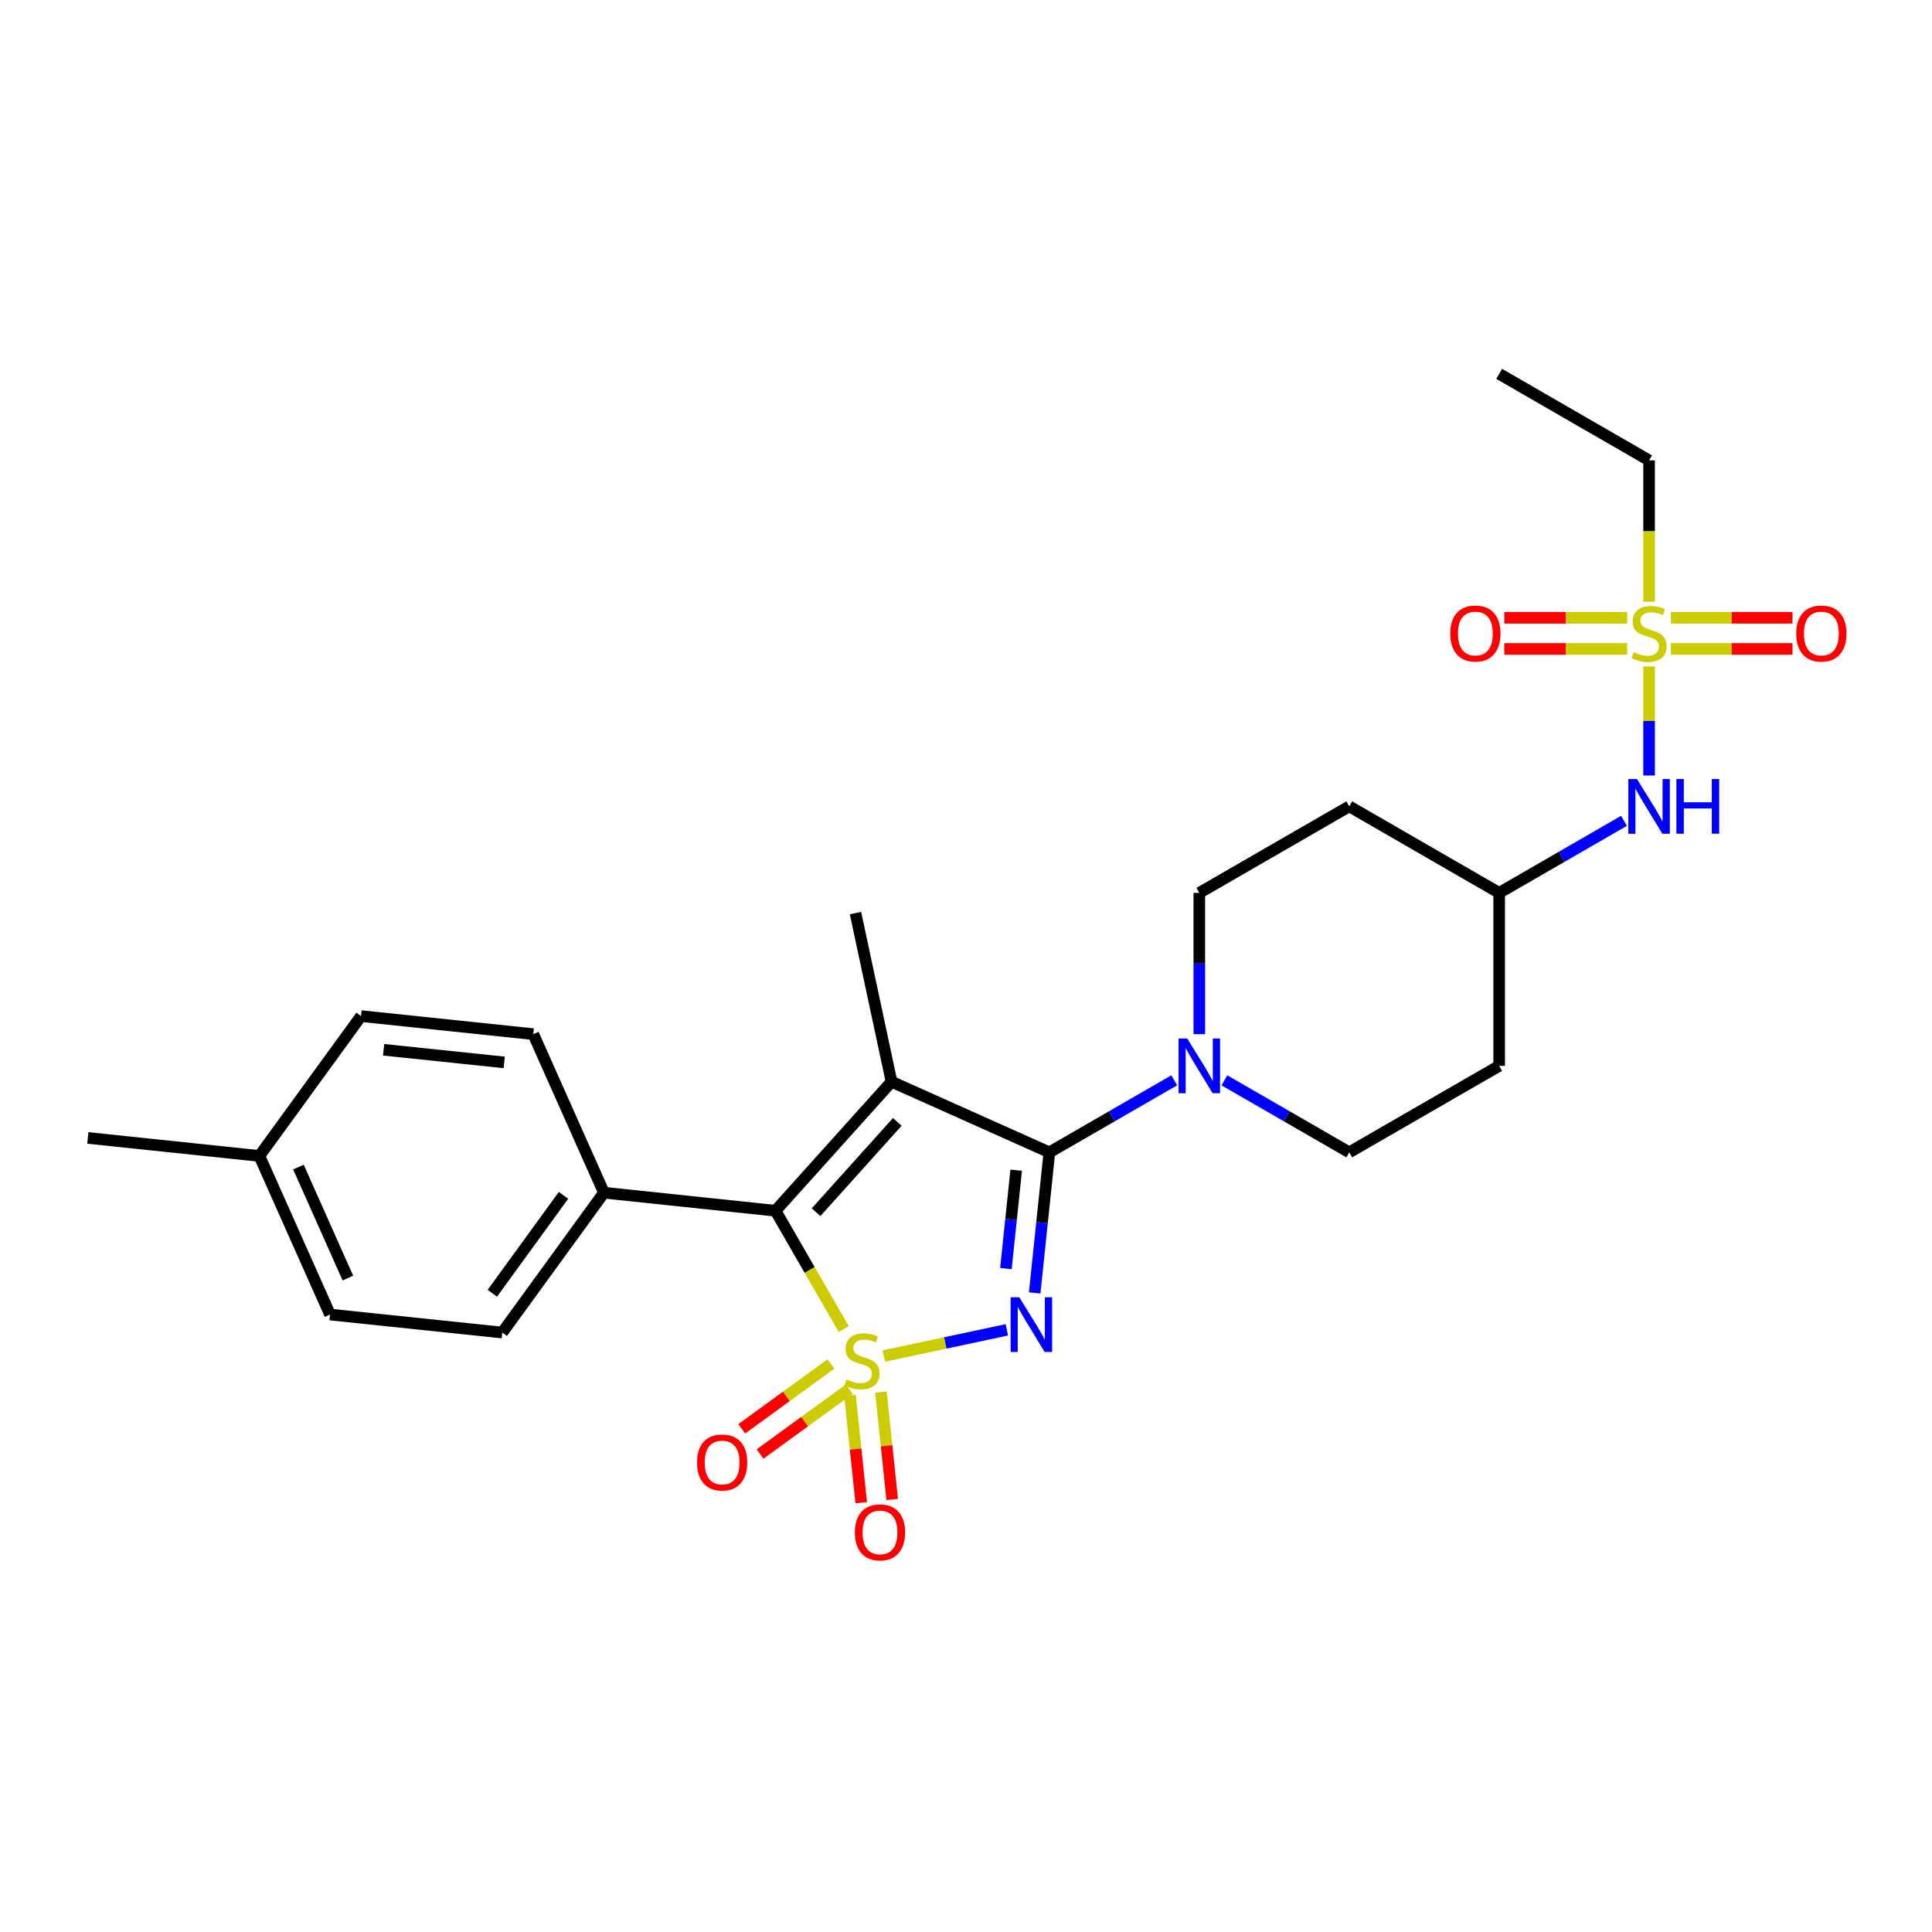 <?xml version='1.0' encoding='iso-8859-1'?>
<svg version='1.1' baseProfile='full'
              xmlns='http://www.w3.org/2000/svg'
                      xmlns:rdkit='http://www.rdkit.org/xml'
                      xmlns:xlink='http://www.w3.org/1999/xlink'
                  xml:space='preserve'
width='1000px' height='1000px' viewBox='0 0 1000 1000'>
<!-- END OF HEADER -->
<rect style='opacity:1.0;fill:#FFFFFF;stroke:none' width='1000' height='1000' x='0' y='0'> </rect>
<path class='bond-0' d='M 457.482,701.87 L 489.314,695.094' style='fill:none;fill-rule:evenodd;stroke:#CCCC00;stroke-width:6px;stroke-linecap:butt;stroke-linejoin:miter;stroke-opacity:1' />
<path class='bond-0' d='M 489.314,695.094 L 521.146,688.318' style='fill:none;fill-rule:evenodd;stroke:#0000FF;stroke-width:6px;stroke-linecap:butt;stroke-linejoin:miter;stroke-opacity:1' />
<path class='bond-3' d='M 436.723,687.92 L 419.057,657.3' style='fill:none;fill-rule:evenodd;stroke:#CCCC00;stroke-width:6px;stroke-linecap:butt;stroke-linejoin:miter;stroke-opacity:1' />
<path class='bond-3' d='M 419.057,657.3 L 401.391,626.679' style='fill:none;fill-rule:evenodd;stroke:#000000;stroke-width:6px;stroke-linecap:butt;stroke-linejoin:miter;stroke-opacity:1' />
<path class='bond-6' d='M 430.105,705.986 L 407.012,722.77' style='fill:none;fill-rule:evenodd;stroke:#CCCC00;stroke-width:6px;stroke-linecap:butt;stroke-linejoin:miter;stroke-opacity:1' />
<path class='bond-6' d='M 407.012,722.77 L 383.92,739.554' style='fill:none;fill-rule:evenodd;stroke:#FF0000;stroke-width:6px;stroke-linecap:butt;stroke-linejoin:miter;stroke-opacity:1' />
<path class='bond-6' d='M 439.582,719.026 L 416.49,735.81' style='fill:none;fill-rule:evenodd;stroke:#CCCC00;stroke-width:6px;stroke-linecap:butt;stroke-linejoin:miter;stroke-opacity:1' />
<path class='bond-6' d='M 416.49,735.81 L 393.398,752.594' style='fill:none;fill-rule:evenodd;stroke:#FF0000;stroke-width:6px;stroke-linecap:butt;stroke-linejoin:miter;stroke-opacity:1' />
<path class='bond-7' d='M 439.941,722.234 L 442.858,750.015' style='fill:none;fill-rule:evenodd;stroke:#CCCC00;stroke-width:6px;stroke-linecap:butt;stroke-linejoin:miter;stroke-opacity:1' />
<path class='bond-7' d='M 442.858,750.015 L 445.775,777.796' style='fill:none;fill-rule:evenodd;stroke:#FF0000;stroke-width:6px;stroke-linecap:butt;stroke-linejoin:miter;stroke-opacity:1' />
<path class='bond-7' d='M 455.974,720.551 L 458.89,748.332' style='fill:none;fill-rule:evenodd;stroke:#CCCC00;stroke-width:6px;stroke-linecap:butt;stroke-linejoin:miter;stroke-opacity:1' />
<path class='bond-7' d='M 458.89,748.332 L 461.807,776.113' style='fill:none;fill-rule:evenodd;stroke:#FF0000;stroke-width:6px;stroke-linecap:butt;stroke-linejoin:miter;stroke-opacity:1' />
<path class='bond-1' d='M 535.551,669.215 L 539.351,632.834' style='fill:none;fill-rule:evenodd;stroke:#0000FF;stroke-width:6px;stroke-linecap:butt;stroke-linejoin:miter;stroke-opacity:1' />
<path class='bond-1' d='M 539.351,632.834 L 543.151,596.453' style='fill:none;fill-rule:evenodd;stroke:#000000;stroke-width:6px;stroke-linecap:butt;stroke-linejoin:miter;stroke-opacity:1' />
<path class='bond-1' d='M 520.658,656.626 L 523.318,631.159' style='fill:none;fill-rule:evenodd;stroke:#0000FF;stroke-width:6px;stroke-linecap:butt;stroke-linejoin:miter;stroke-opacity:1' />
<path class='bond-1' d='M 523.318,631.159 L 525.978,605.693' style='fill:none;fill-rule:evenodd;stroke:#000000;stroke-width:6px;stroke-linecap:butt;stroke-linejoin:miter;stroke-opacity:1' />
<path class='bond-5' d='M 543.151,596.453 L 575.467,577.812' style='fill:none;fill-rule:evenodd;stroke:#000000;stroke-width:6px;stroke-linecap:butt;stroke-linejoin:miter;stroke-opacity:1' />
<path class='bond-5' d='M 575.467,577.812 L 607.782,559.171' style='fill:none;fill-rule:evenodd;stroke:#0000FF;stroke-width:6px;stroke-linecap:butt;stroke-linejoin:miter;stroke-opacity:1' />
<path class='bond-26' d='M 543.151,596.453 L 461.457,559.896' style='fill:none;fill-rule:evenodd;stroke:#000000;stroke-width:6px;stroke-linecap:butt;stroke-linejoin:miter;stroke-opacity:1' />
<path class='bond-2' d='M 461.457,559.896 L 401.391,626.679' style='fill:none;fill-rule:evenodd;stroke:#000000;stroke-width:6px;stroke-linecap:butt;stroke-linejoin:miter;stroke-opacity:1' />
<path class='bond-2' d='M 464.433,580.693 L 422.387,627.441' style='fill:none;fill-rule:evenodd;stroke:#000000;stroke-width:6px;stroke-linecap:butt;stroke-linejoin:miter;stroke-opacity:1' />
<path class='bond-14' d='M 461.457,559.896 L 442.793,472.595' style='fill:none;fill-rule:evenodd;stroke:#000000;stroke-width:6px;stroke-linecap:butt;stroke-linejoin:miter;stroke-opacity:1' />
<path class='bond-9' d='M 401.391,626.679 L 312.595,617.338' style='fill:none;fill-rule:evenodd;stroke:#000000;stroke-width:6px;stroke-linecap:butt;stroke-linejoin:miter;stroke-opacity:1' />
<path class='bond-4' d='M 853.557,344.945 L 853.557,373.174' style='fill:none;fill-rule:evenodd;stroke:#CCCC00;stroke-width:6px;stroke-linecap:butt;stroke-linejoin:miter;stroke-opacity:1' />
<path class='bond-4' d='M 853.557,373.174 L 853.557,401.404' style='fill:none;fill-rule:evenodd;stroke:#0000FF;stroke-width:6px;stroke-linecap:butt;stroke-linejoin:miter;stroke-opacity:1' />
<path class='bond-10' d='M 842.229,319.766 L 810.422,319.766' style='fill:none;fill-rule:evenodd;stroke:#CCCC00;stroke-width:6px;stroke-linecap:butt;stroke-linejoin:miter;stroke-opacity:1' />
<path class='bond-10' d='M 810.422,319.766 L 778.615,319.766' style='fill:none;fill-rule:evenodd;stroke:#FF0000;stroke-width:6px;stroke-linecap:butt;stroke-linejoin:miter;stroke-opacity:1' />
<path class='bond-10' d='M 842.229,335.886 L 810.422,335.886' style='fill:none;fill-rule:evenodd;stroke:#CCCC00;stroke-width:6px;stroke-linecap:butt;stroke-linejoin:miter;stroke-opacity:1' />
<path class='bond-10' d='M 810.422,335.886 L 778.615,335.886' style='fill:none;fill-rule:evenodd;stroke:#FF0000;stroke-width:6px;stroke-linecap:butt;stroke-linejoin:miter;stroke-opacity:1' />
<path class='bond-11' d='M 864.866,335.886 L 896.325,335.886' style='fill:none;fill-rule:evenodd;stroke:#CCCC00;stroke-width:6px;stroke-linecap:butt;stroke-linejoin:miter;stroke-opacity:1' />
<path class='bond-11' d='M 896.325,335.886 L 927.783,335.886' style='fill:none;fill-rule:evenodd;stroke:#FF0000;stroke-width:6px;stroke-linecap:butt;stroke-linejoin:miter;stroke-opacity:1' />
<path class='bond-11' d='M 864.866,319.766 L 896.325,319.766' style='fill:none;fill-rule:evenodd;stroke:#CCCC00;stroke-width:6px;stroke-linecap:butt;stroke-linejoin:miter;stroke-opacity:1' />
<path class='bond-11' d='M 896.325,319.766 L 927.783,319.766' style='fill:none;fill-rule:evenodd;stroke:#FF0000;stroke-width:6px;stroke-linecap:butt;stroke-linejoin:miter;stroke-opacity:1' />
<path class='bond-20' d='M 853.557,311.467 L 853.557,274.877' style='fill:none;fill-rule:evenodd;stroke:#CCCC00;stroke-width:6px;stroke-linecap:butt;stroke-linejoin:miter;stroke-opacity:1' />
<path class='bond-20' d='M 853.557,274.877 L 853.557,238.287' style='fill:none;fill-rule:evenodd;stroke:#000000;stroke-width:6px;stroke-linecap:butt;stroke-linejoin:miter;stroke-opacity:1' />
<path class='bond-12' d='M 633.742,559.171 L 666.057,577.812' style='fill:none;fill-rule:evenodd;stroke:#0000FF;stroke-width:6px;stroke-linecap:butt;stroke-linejoin:miter;stroke-opacity:1' />
<path class='bond-12' d='M 666.057,577.812 L 698.372,596.453' style='fill:none;fill-rule:evenodd;stroke:#000000;stroke-width:6px;stroke-linecap:butt;stroke-linejoin:miter;stroke-opacity:1' />
<path class='bond-13' d='M 620.762,535.285 L 620.762,498.714' style='fill:none;fill-rule:evenodd;stroke:#0000FF;stroke-width:6px;stroke-linecap:butt;stroke-linejoin:miter;stroke-opacity:1' />
<path class='bond-13' d='M 620.762,498.714 L 620.762,462.144' style='fill:none;fill-rule:evenodd;stroke:#000000;stroke-width:6px;stroke-linecap:butt;stroke-linejoin:miter;stroke-opacity:1' />
<path class='bond-8' d='M 840.577,424.863 L 808.271,443.504' style='fill:none;fill-rule:evenodd;stroke:#0000FF;stroke-width:6px;stroke-linecap:butt;stroke-linejoin:miter;stroke-opacity:1' />
<path class='bond-8' d='M 808.271,443.504 L 775.965,462.144' style='fill:none;fill-rule:evenodd;stroke:#000000;stroke-width:6px;stroke-linecap:butt;stroke-linejoin:miter;stroke-opacity:1' />
<path class='bond-17' d='M 312.595,617.338 L 259.971,689.727' style='fill:none;fill-rule:evenodd;stroke:#000000;stroke-width:6px;stroke-linecap:butt;stroke-linejoin:miter;stroke-opacity:1' />
<path class='bond-17' d='M 291.662,618.717 L 254.826,669.39' style='fill:none;fill-rule:evenodd;stroke:#000000;stroke-width:6px;stroke-linecap:butt;stroke-linejoin:miter;stroke-opacity:1' />
<path class='bond-18' d='M 312.595,617.338 L 276.029,535.268' style='fill:none;fill-rule:evenodd;stroke:#000000;stroke-width:6px;stroke-linecap:butt;stroke-linejoin:miter;stroke-opacity:1' />
<path class='bond-16' d='M 698.372,596.453 L 775.965,551.683' style='fill:none;fill-rule:evenodd;stroke:#000000;stroke-width:6px;stroke-linecap:butt;stroke-linejoin:miter;stroke-opacity:1' />
<path class='bond-15' d='M 620.762,462.144 L 698.372,417.374' style='fill:none;fill-rule:evenodd;stroke:#000000;stroke-width:6px;stroke-linecap:butt;stroke-linejoin:miter;stroke-opacity:1' />
<path class='bond-28' d='M 698.372,417.374 L 775.965,462.144' style='fill:none;fill-rule:evenodd;stroke:#000000;stroke-width:6px;stroke-linecap:butt;stroke-linejoin:miter;stroke-opacity:1' />
<path class='bond-19' d='M 775.965,551.683 L 775.965,462.144' style='fill:none;fill-rule:evenodd;stroke:#000000;stroke-width:6px;stroke-linecap:butt;stroke-linejoin:miter;stroke-opacity:1' />
<path class='bond-21' d='M 259.971,689.727 L 170.826,680.404' style='fill:none;fill-rule:evenodd;stroke:#000000;stroke-width:6px;stroke-linecap:butt;stroke-linejoin:miter;stroke-opacity:1' />
<path class='bond-22' d='M 276.029,535.268 L 186.866,525.927' style='fill:none;fill-rule:evenodd;stroke:#000000;stroke-width:6px;stroke-linecap:butt;stroke-linejoin:miter;stroke-opacity:1' />
<path class='bond-22' d='M 260.975,549.899 L 198.56,543.36' style='fill:none;fill-rule:evenodd;stroke:#000000;stroke-width:6px;stroke-linecap:butt;stroke-linejoin:miter;stroke-opacity:1' />
<path class='bond-25' d='M 853.557,238.287 L 775.965,193.508' style='fill:none;fill-rule:evenodd;stroke:#000000;stroke-width:6px;stroke-linecap:butt;stroke-linejoin:miter;stroke-opacity:1' />
<path class='bond-27' d='M 170.826,680.404 L 134.26,598.316' style='fill:none;fill-rule:evenodd;stroke:#000000;stroke-width:6px;stroke-linecap:butt;stroke-linejoin:miter;stroke-opacity:1' />
<path class='bond-27' d='M 180.066,661.531 L 154.47,604.07' style='fill:none;fill-rule:evenodd;stroke:#000000;stroke-width:6px;stroke-linecap:butt;stroke-linejoin:miter;stroke-opacity:1' />
<path class='bond-23' d='M 186.866,525.927 L 134.26,598.316' style='fill:none;fill-rule:evenodd;stroke:#000000;stroke-width:6px;stroke-linecap:butt;stroke-linejoin:miter;stroke-opacity:1' />
<path class='bond-24' d='M 134.26,598.316 L 45.455,588.993' style='fill:none;fill-rule:evenodd;stroke:#000000;stroke-width:6px;stroke-linecap:butt;stroke-linejoin:miter;stroke-opacity:1' />
<path  class='atom-0' d='M 438.161 714
Q 438.481 714.12, 439.801 714.68
Q 441.121 715.24, 442.561 715.6
Q 444.041 715.92, 445.481 715.92
Q 448.161 715.92, 449.721 714.64
Q 451.281 713.32, 451.281 711.04
Q 451.281 709.48, 450.481 708.52
Q 449.721 707.56, 448.521 707.04
Q 447.321 706.52, 445.321 705.92
Q 442.801 705.16, 441.281 704.44
Q 439.801 703.72, 438.721 702.2
Q 437.681 700.68, 437.681 698.12
Q 437.681 694.56, 440.081 692.36
Q 442.521 690.16, 447.321 690.16
Q 450.601 690.16, 454.321 691.72
L 453.401 694.8
Q 450.001 693.4, 447.441 693.4
Q 444.681 693.4, 443.161 694.56
Q 441.641 695.68, 441.681 697.64
Q 441.681 699.16, 442.441 700.08
Q 443.241 701, 444.361 701.52
Q 445.521 702.04, 447.441 702.64
Q 450.001 703.44, 451.521 704.24
Q 453.041 705.04, 454.121 706.68
Q 455.241 708.28, 455.241 711.04
Q 455.241 714.96, 452.601 717.08
Q 450.001 719.16, 445.641 719.16
Q 443.121 719.16, 441.201 718.6
Q 439.321 718.08, 437.081 717.16
L 438.161 714
' fill='#CCCC00'/>
<path  class='atom-1' d='M 527.577 671.456
L 536.857 686.456
Q 537.777 687.936, 539.257 690.616
Q 540.737 693.296, 540.817 693.456
L 540.817 671.456
L 544.577 671.456
L 544.577 699.776
L 540.697 699.776
L 530.737 683.376
Q 529.577 681.456, 528.337 679.256
Q 527.137 677.056, 526.777 676.376
L 526.777 699.776
L 523.097 699.776
L 523.097 671.456
L 527.577 671.456
' fill='#0000FF'/>
<path  class='atom-5' d='M 845.557 337.546
Q 845.877 337.666, 847.197 338.226
Q 848.517 338.786, 849.957 339.146
Q 851.437 339.466, 852.877 339.466
Q 855.557 339.466, 857.117 338.186
Q 858.677 336.866, 858.677 334.586
Q 858.677 333.026, 857.877 332.066
Q 857.117 331.106, 855.917 330.586
Q 854.717 330.066, 852.717 329.466
Q 850.197 328.706, 848.677 327.986
Q 847.197 327.266, 846.117 325.746
Q 845.077 324.226, 845.077 321.666
Q 845.077 318.106, 847.477 315.906
Q 849.917 313.706, 854.717 313.706
Q 857.997 313.706, 861.717 315.266
L 860.797 318.346
Q 857.397 316.946, 854.837 316.946
Q 852.077 316.946, 850.557 318.106
Q 849.037 319.226, 849.077 321.186
Q 849.077 322.706, 849.837 323.626
Q 850.637 324.546, 851.757 325.066
Q 852.917 325.586, 854.837 326.186
Q 857.397 326.986, 858.917 327.786
Q 860.437 328.586, 861.517 330.226
Q 862.637 331.826, 862.637 334.586
Q 862.637 338.506, 859.997 340.626
Q 857.397 342.706, 853.037 342.706
Q 850.517 342.706, 848.597 342.146
Q 846.717 341.626, 844.477 340.706
L 845.557 337.546
' fill='#CCCC00'/>
<path  class='atom-6' d='M 614.502 537.523
L 623.782 552.523
Q 624.702 554.003, 626.182 556.683
Q 627.662 559.363, 627.742 559.523
L 627.742 537.523
L 631.502 537.523
L 631.502 565.843
L 627.622 565.843
L 617.662 549.443
Q 616.502 547.523, 615.262 545.323
Q 614.062 543.123, 613.702 542.443
L 613.702 565.843
L 610.022 565.843
L 610.022 537.523
L 614.502 537.523
' fill='#0000FF'/>
<path  class='atom-7' d='M 360.772 756.975
Q 360.772 750.175, 364.132 746.375
Q 367.492 742.575, 373.772 742.575
Q 380.052 742.575, 383.412 746.375
Q 386.772 750.175, 386.772 756.975
Q 386.772 763.855, 383.372 767.775
Q 379.972 771.655, 373.772 771.655
Q 367.532 771.655, 364.132 767.775
Q 360.772 763.895, 360.772 756.975
M 373.772 768.455
Q 378.092 768.455, 380.412 765.575
Q 382.772 762.655, 382.772 756.975
Q 382.772 751.415, 380.412 748.615
Q 378.092 745.775, 373.772 745.775
Q 369.452 745.775, 367.092 748.575
Q 364.772 751.375, 364.772 756.975
Q 364.772 762.695, 367.092 765.575
Q 369.452 768.455, 373.772 768.455
' fill='#FF0000'/>
<path  class='atom-8' d='M 442.484 793.156
Q 442.484 786.356, 445.844 782.556
Q 449.204 778.756, 455.484 778.756
Q 461.764 778.756, 465.124 782.556
Q 468.484 786.356, 468.484 793.156
Q 468.484 800.036, 465.084 803.956
Q 461.684 807.836, 455.484 807.836
Q 449.244 807.836, 445.844 803.956
Q 442.484 800.076, 442.484 793.156
M 455.484 804.636
Q 459.804 804.636, 462.124 801.756
Q 464.484 798.836, 464.484 793.156
Q 464.484 787.596, 462.124 784.796
Q 459.804 781.956, 455.484 781.956
Q 451.164 781.956, 448.804 784.756
Q 446.484 787.556, 446.484 793.156
Q 446.484 798.876, 448.804 801.756
Q 451.164 804.636, 455.484 804.636
' fill='#FF0000'/>
<path  class='atom-9' d='M 847.297 403.214
L 856.577 418.214
Q 857.497 419.694, 858.977 422.374
Q 860.457 425.054, 860.537 425.214
L 860.537 403.214
L 864.297 403.214
L 864.297 431.534
L 860.417 431.534
L 850.457 415.134
Q 849.297 413.214, 848.057 411.014
Q 846.857 408.814, 846.497 408.134
L 846.497 431.534
L 842.817 431.534
L 842.817 403.214
L 847.297 403.214
' fill='#0000FF'/>
<path  class='atom-9' d='M 867.697 403.214
L 871.537 403.214
L 871.537 415.254
L 886.017 415.254
L 886.017 403.214
L 889.857 403.214
L 889.857 431.534
L 886.017 431.534
L 886.017 418.454
L 871.537 418.454
L 871.537 431.534
L 867.697 431.534
L 867.697 403.214
' fill='#0000FF'/>
<path  class='atom-11' d='M 750.65 327.906
Q 750.65 321.106, 754.01 317.306
Q 757.37 313.506, 763.65 313.506
Q 769.93 313.506, 773.29 317.306
Q 776.65 321.106, 776.65 327.906
Q 776.65 334.786, 773.25 338.706
Q 769.85 342.586, 763.65 342.586
Q 757.41 342.586, 754.01 338.706
Q 750.65 334.826, 750.65 327.906
M 763.65 339.386
Q 767.97 339.386, 770.29 336.506
Q 772.65 333.586, 772.65 327.906
Q 772.65 322.346, 770.29 319.546
Q 767.97 316.706, 763.65 316.706
Q 759.33 316.706, 756.97 319.506
Q 754.65 322.306, 754.65 327.906
Q 754.65 333.626, 756.97 336.506
Q 759.33 339.386, 763.65 339.386
' fill='#FF0000'/>
<path  class='atom-12' d='M 929.729 327.906
Q 929.729 321.106, 933.089 317.306
Q 936.449 313.506, 942.729 313.506
Q 949.009 313.506, 952.369 317.306
Q 955.729 321.106, 955.729 327.906
Q 955.729 334.786, 952.329 338.706
Q 948.929 342.586, 942.729 342.586
Q 936.489 342.586, 933.089 338.706
Q 929.729 334.826, 929.729 327.906
M 942.729 339.386
Q 947.049 339.386, 949.369 336.506
Q 951.729 333.586, 951.729 327.906
Q 951.729 322.346, 949.369 319.546
Q 947.049 316.706, 942.729 316.706
Q 938.409 316.706, 936.049 319.506
Q 933.729 322.306, 933.729 327.906
Q 933.729 333.626, 936.049 336.506
Q 938.409 339.386, 942.729 339.386
' fill='#FF0000'/>
</svg>
